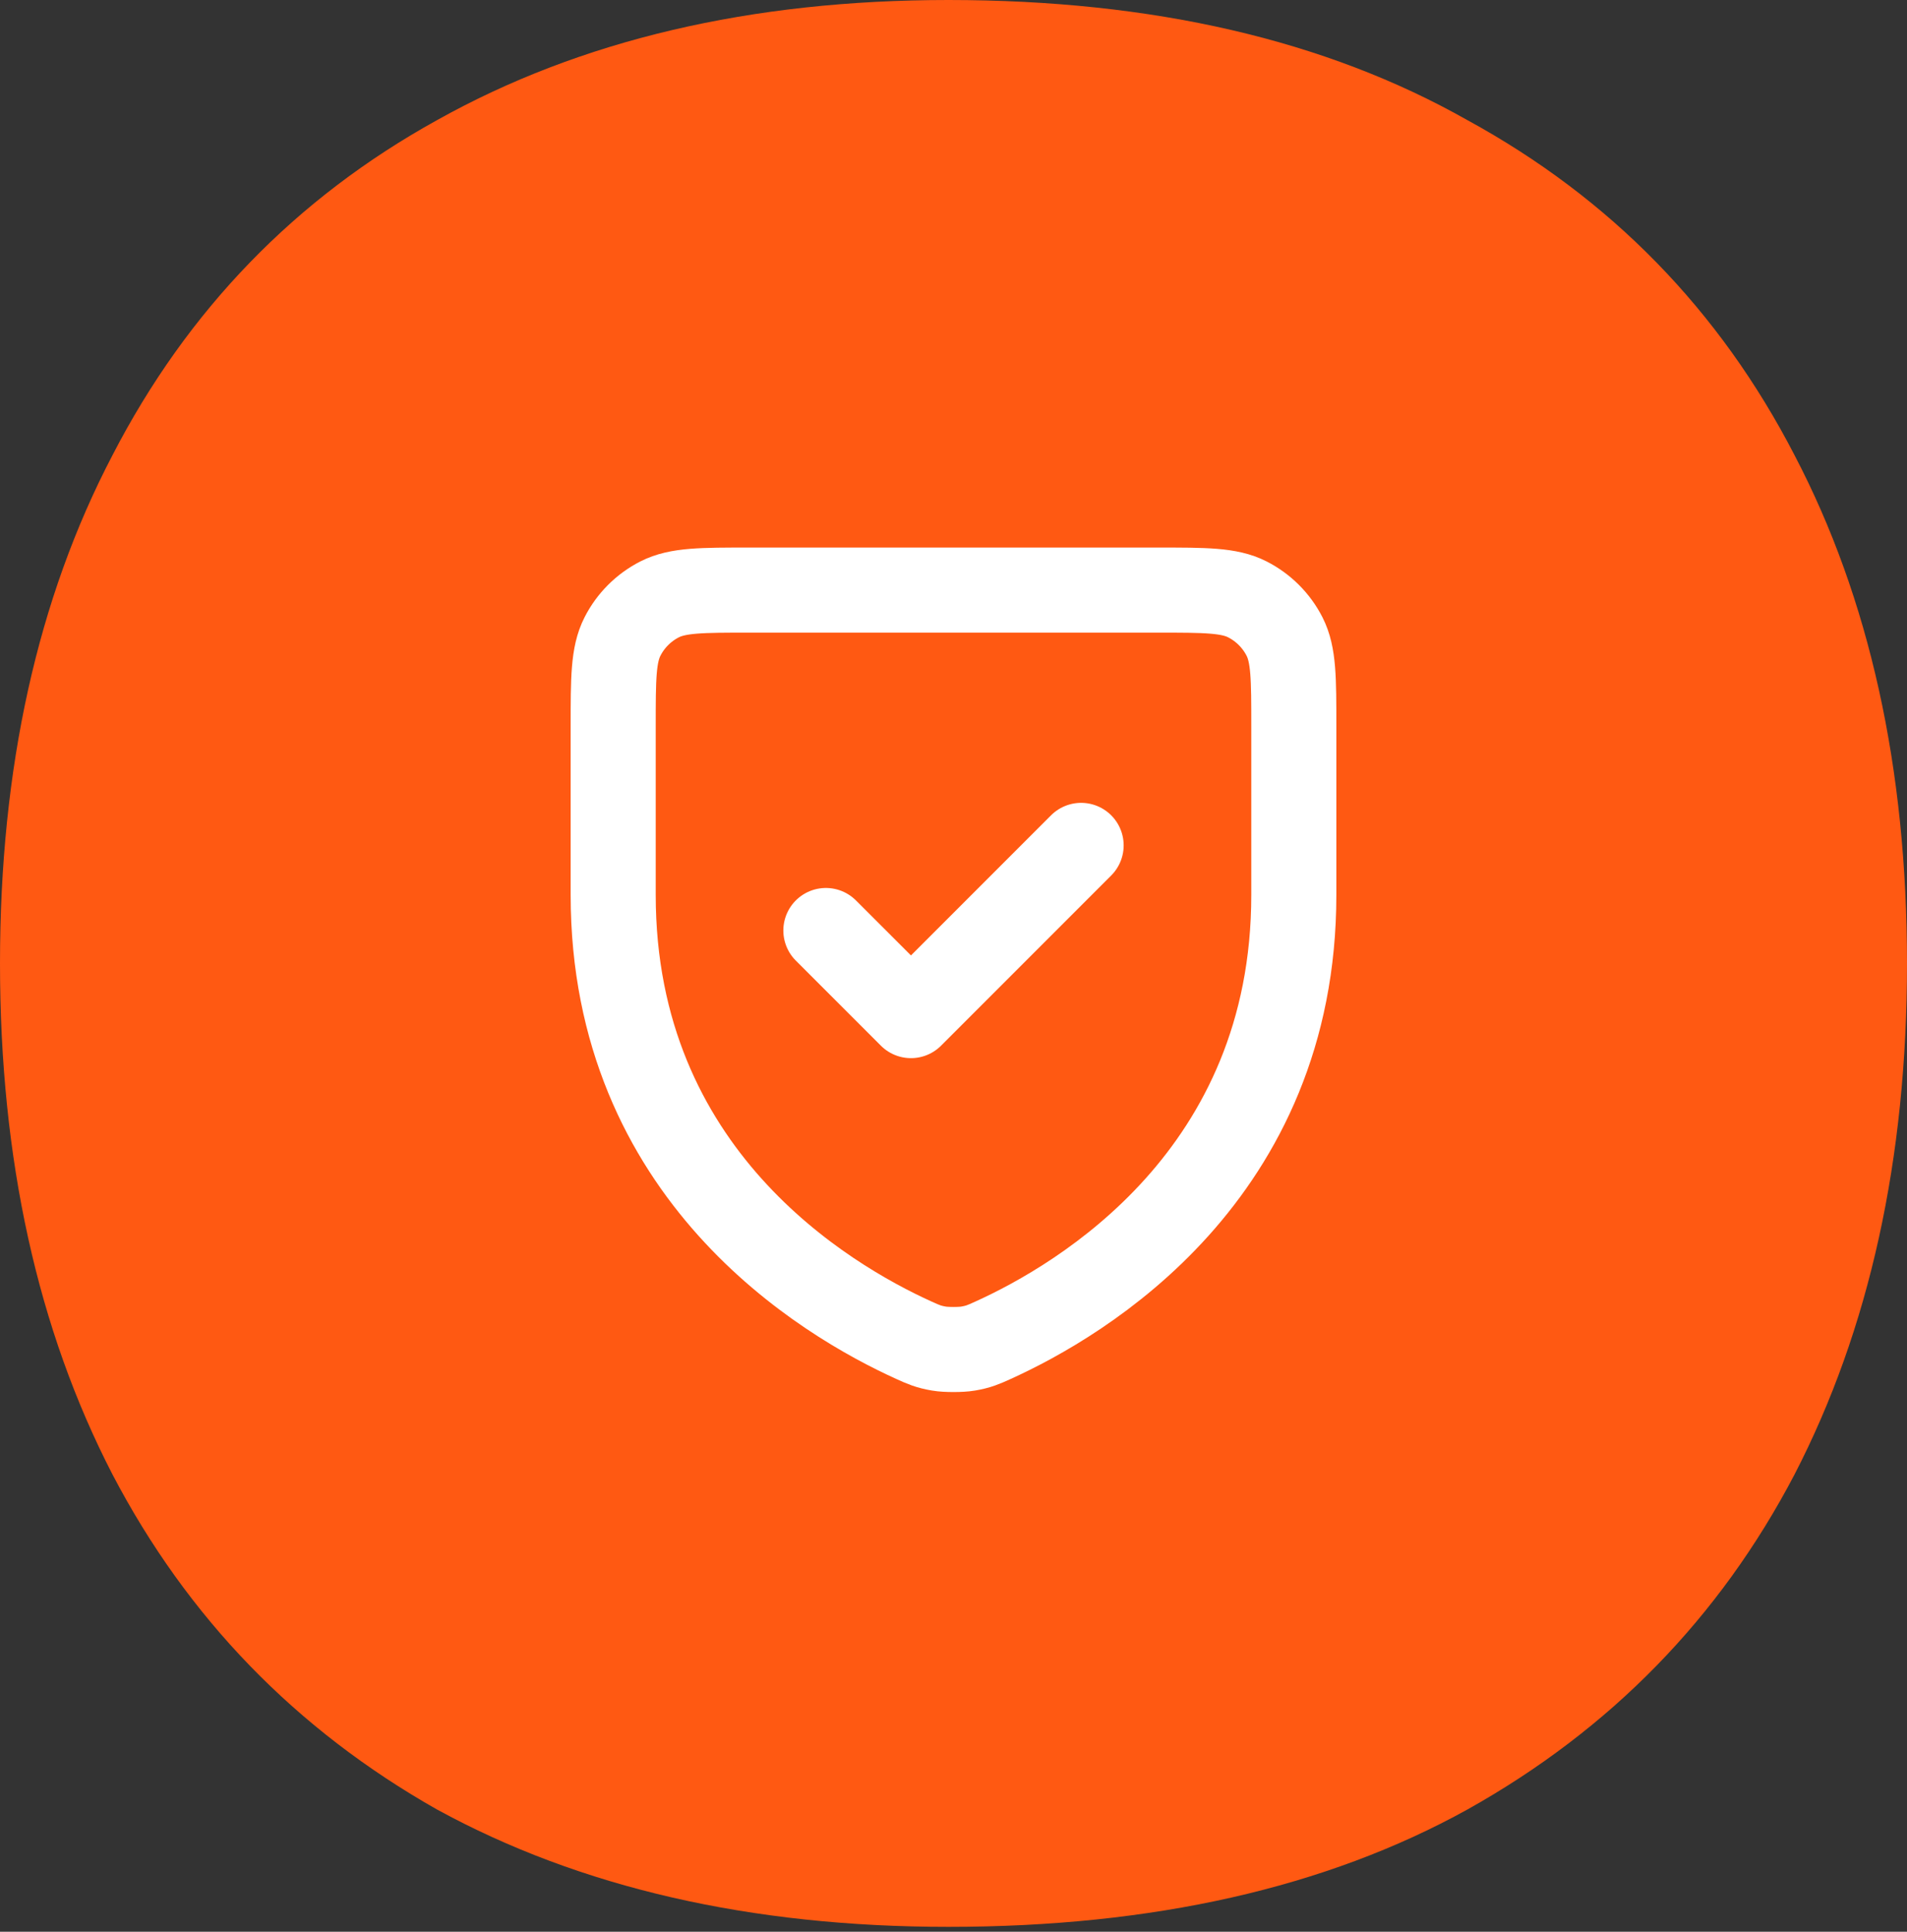 <?xml version="1.0" encoding="UTF-8"?> <svg xmlns="http://www.w3.org/2000/svg" width="79" height="80" viewBox="0 0 79 80" fill="none"><rect x="0" y="0" width="79" height="80" fill="#333333" stroke="none"/><path d="M39.288 79.798C31.099 79.798 24.039 78.179 18.109 74.941C12.249 71.625 7.766 66.999 4.66 61.063C1.553 55.049 0 47.994 0 39.899C0 31.803 1.553 24.788 4.66 18.851C7.766 12.837 12.249 8.211 18.109 4.973C24.039 1.658 31.099 0 39.288 0C47.76 0 54.926 1.658 60.785 4.973C66.716 8.211 71.234 12.837 74.341 18.851C77.447 24.788 79 31.803 79 39.899C79 47.994 77.447 55.049 74.341 61.063C71.234 66.999 66.716 71.625 60.785 74.941C54.926 78.179 47.76 79.798 39.288 79.798Z" fill="#FF5912"></path><path d="M44.787 35.011L37.738 42.06L34.213 38.536M53.598 30.077V37.064C53.598 48.639 44.843 53.828 41.131 55.508C40.738 55.686 40.542 55.775 40.097 55.851C39.816 55.9 39.185 55.9 38.904 55.851C38.459 55.775 38.262 55.686 37.868 55.508C34.157 53.828 25.402 48.638 25.402 37.064V30.077C25.402 28.103 25.402 27.116 25.787 26.362C26.124 25.699 26.663 25.16 27.326 24.822C28.08 24.438 29.068 24.438 31.042 24.438H47.959C49.933 24.438 50.919 24.438 51.673 24.822C52.336 25.16 52.876 25.699 53.214 26.362C53.598 27.116 53.598 28.103 53.598 30.077Z" stroke="white" stroke-width="3.524" stroke-linecap="round" stroke-linejoin="round"></path></svg> 
